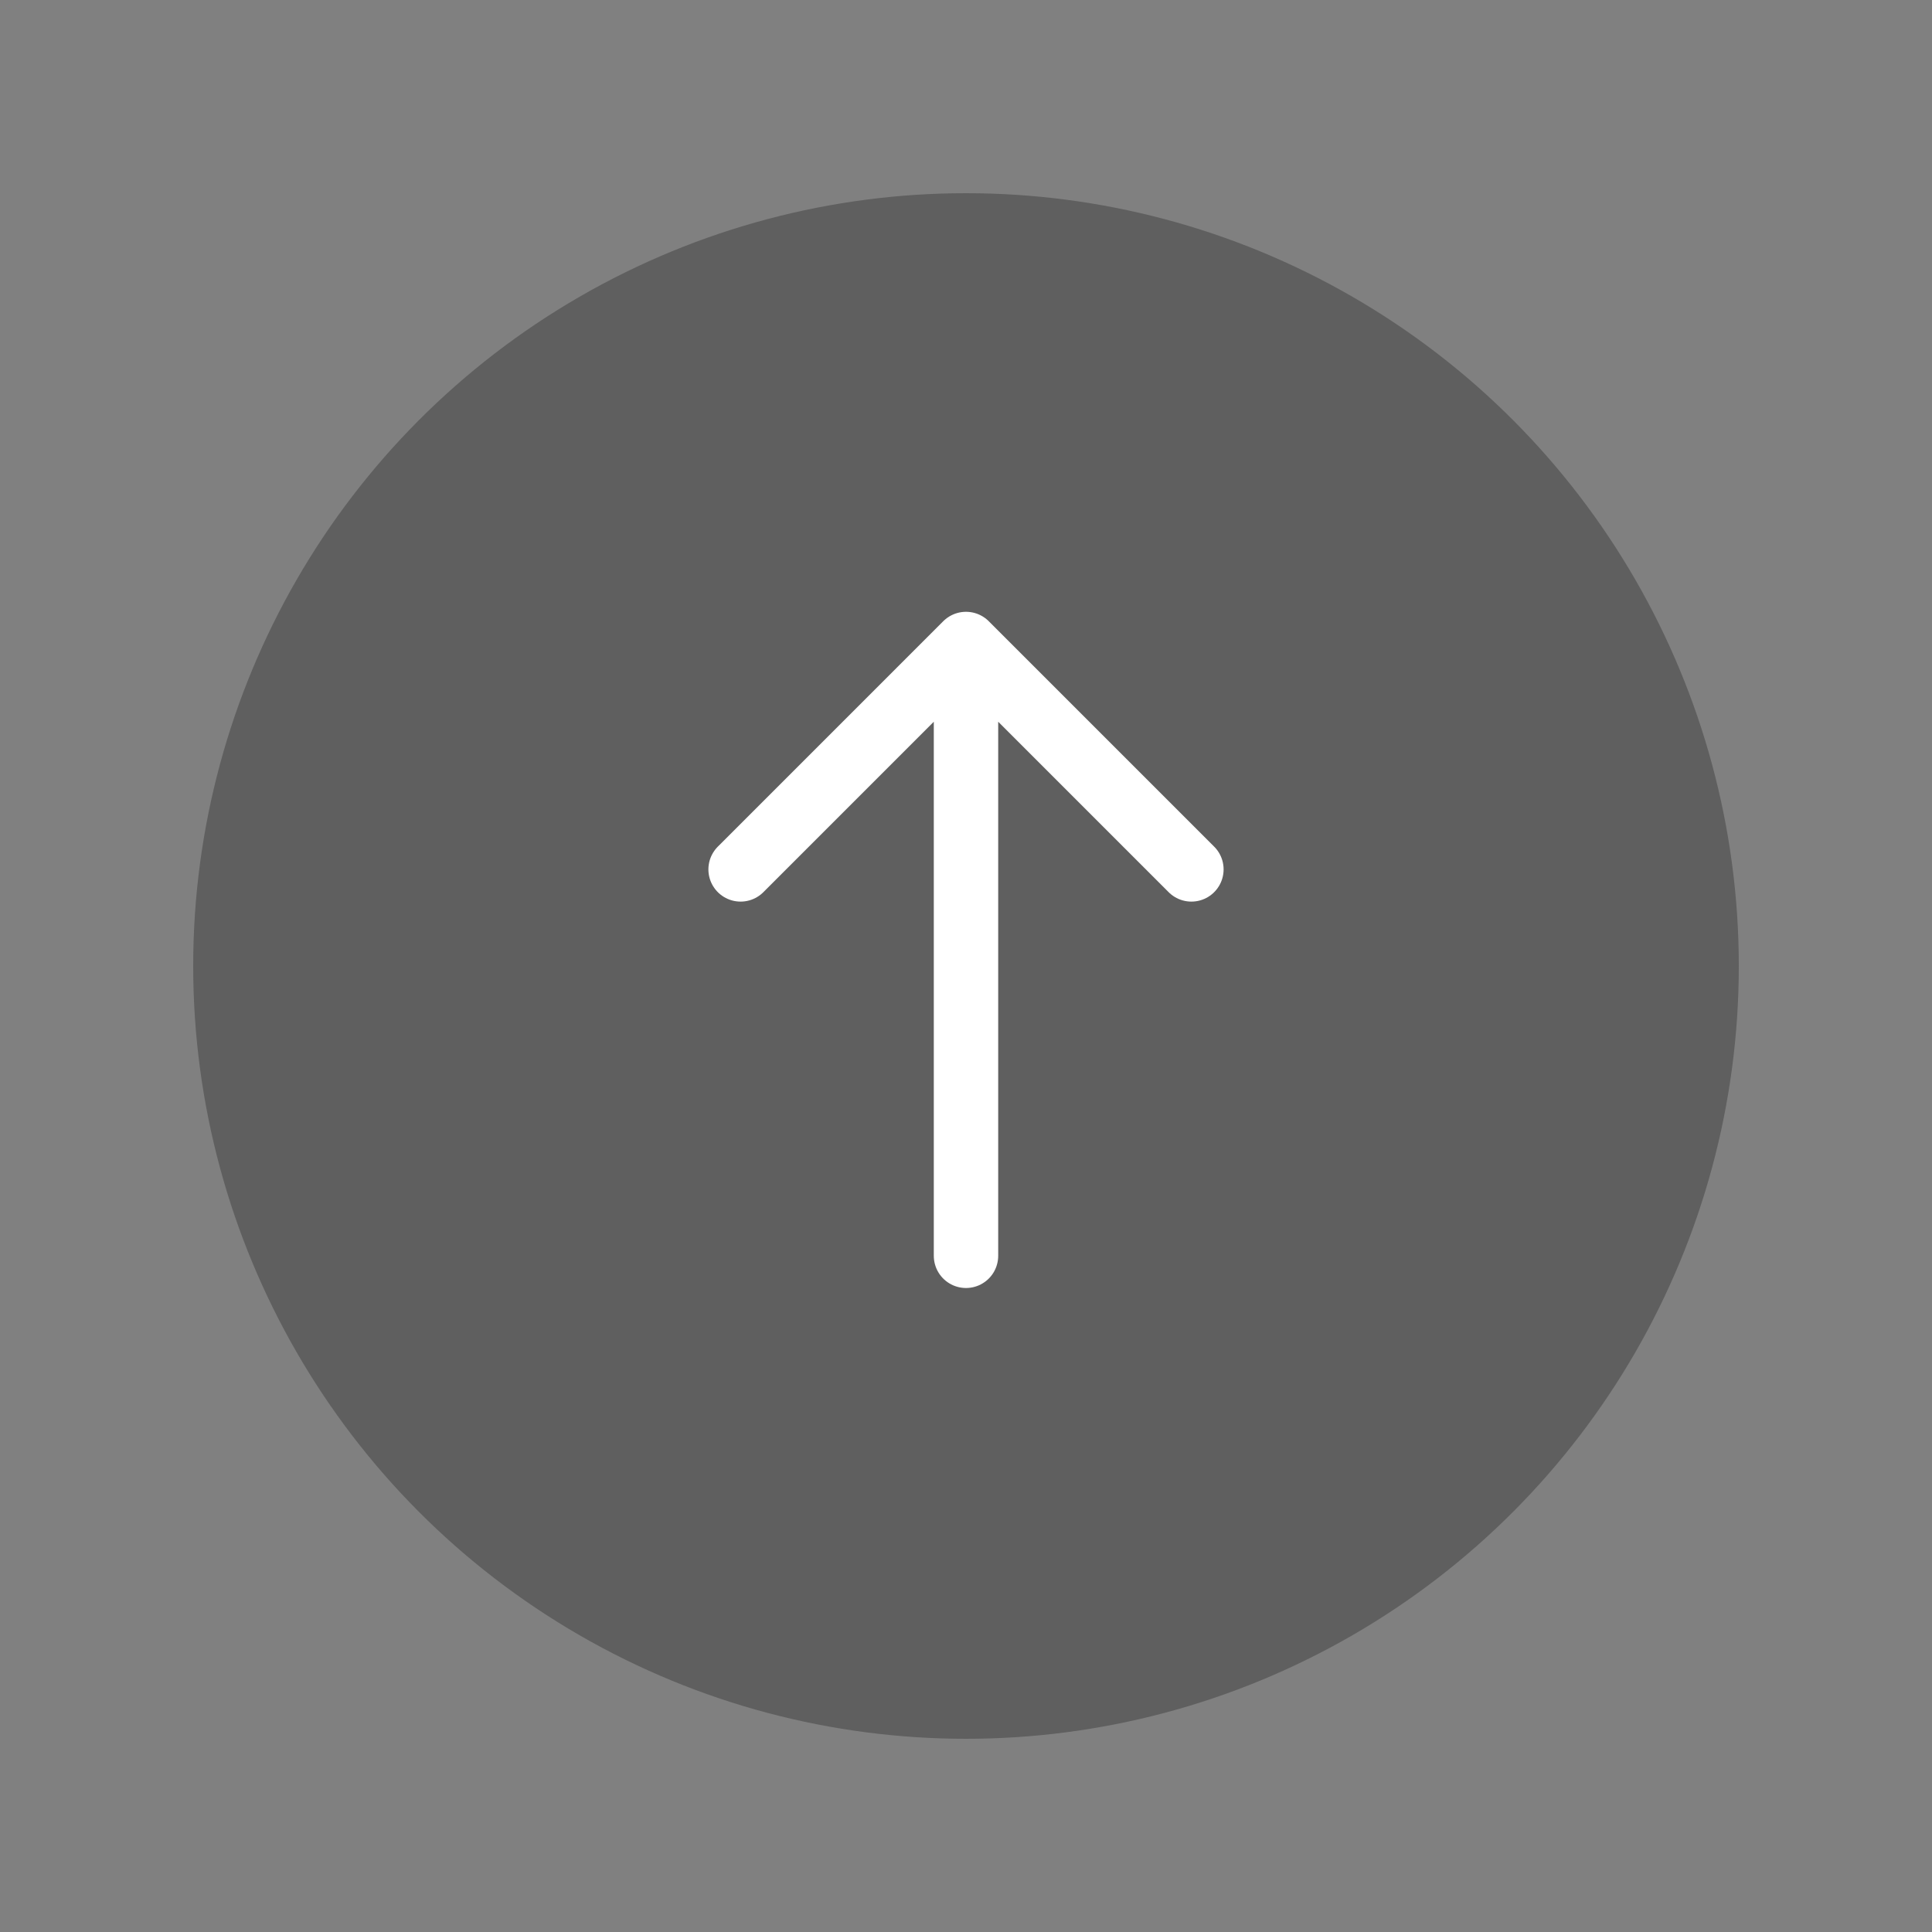 <svg width="60" height="60" viewBox="0 0 60 60" fill="none" xmlns="http://www.w3.org/2000/svg">
<rect x="0" y="0" width="60" height="60" fill="#808080" stroke="none"/>
<circle opacity="0.4" cx="30" cy="30" r="24" fill="#2E2E2E"/>
<path d="M30 39V20M30 20L23 27M30 20L37 27" stroke="white" stroke-width="2" stroke-linecap="round" stroke-linejoin="round"/>
</svg>
